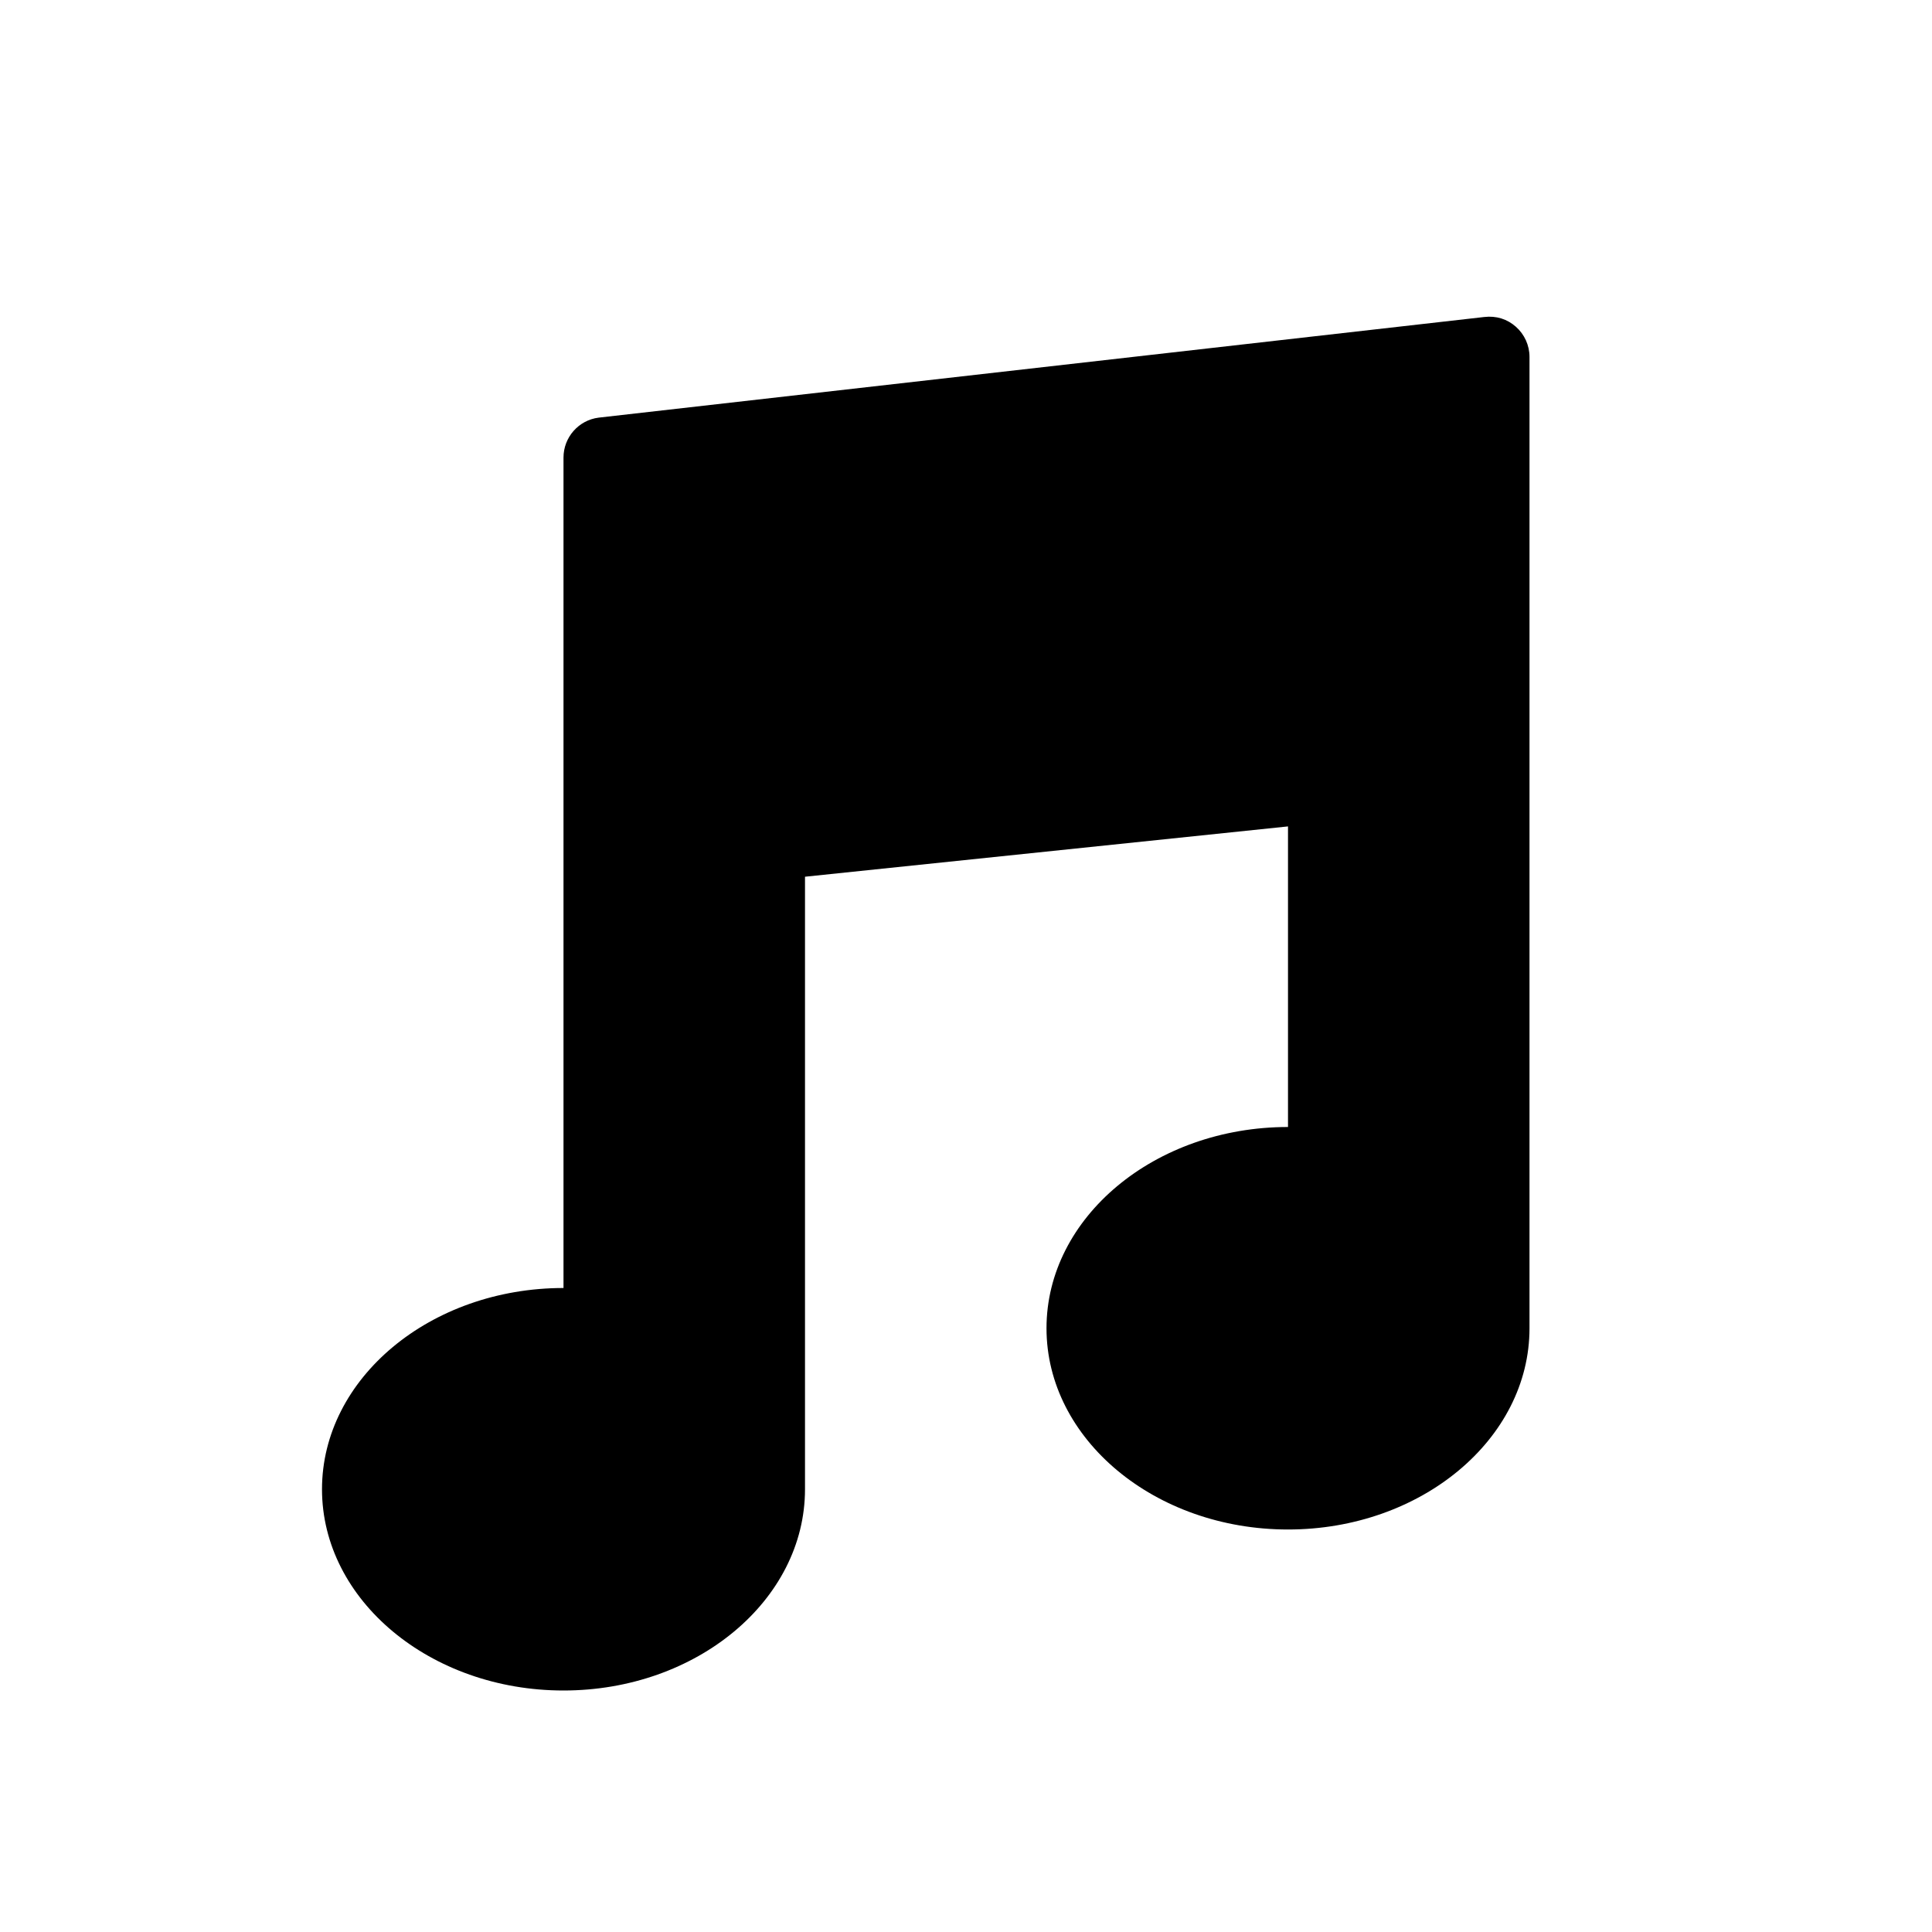 <?xml version="1.0" encoding="iso-8859-1"?>
<!-- Generator: Adobe Illustrator 16.2.1, SVG Export Plug-In . SVG Version: 6.00 Build 0)  -->
<svg version="1.2" baseProfile="tiny" id="Layer_1" xmlns="http://www.w3.org/2000/svg" xmlns:xlink="http://www.w3.org/1999/xlink"
	 x="0px" y="0px" width="24px" height="24px" viewBox="0 0 24 24" xml:space="preserve">
<path d="M18.831,4.059c-0.107-0.095-0.243-0.139-0.394-0.121l-11,1.25C7.188,5.219,7,5.432,7,5.684V16c-1.654,0-3,1.122-3,2.5
	S5.346,21,7,21s3-1.122,3-2.5v-7.609l6-0.625V14c-1.654,0-3,1.122-3,2.5s1.346,2.5,3,2.5s3-1.122,3-2.5V4.434
	C19,4.29,18.938,4.154,18.831,4.059z"/>
</svg>
